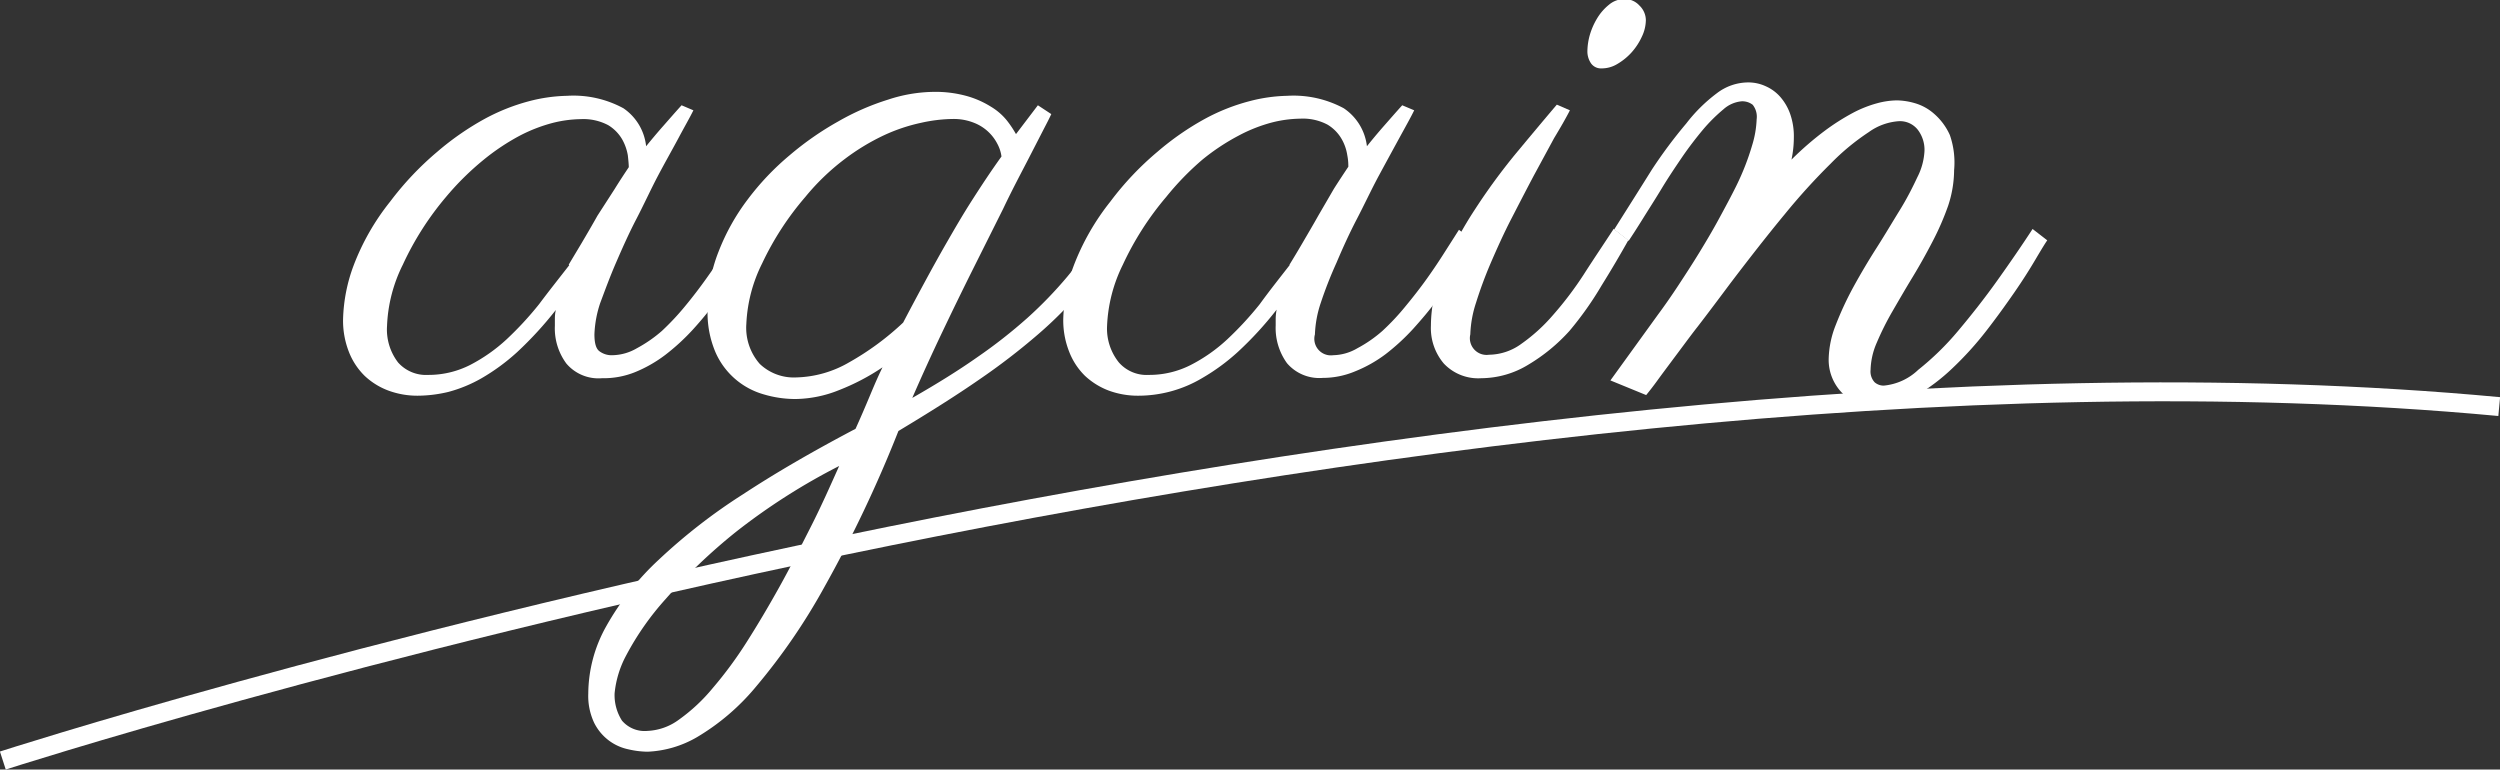 <svg xmlns="http://www.w3.org/2000/svg" viewBox="0 0 158.64 48.83"><rect x="0" y="0" width="158.64" height="48.83" fill="#333333" stroke="none"/><defs><style>.cls-1{fill:none;stroke:#fff;stroke-miterlimit:10;stroke-width:1.2px;}.cls-2{fill:#fff;}</style></defs><title>again</title><g id="レイヤー_2" data-name="レイヤー 2"><g id="top3"><g id="again"><path class="cls-1" d="M.18,48.26S89.64,19.36,158.59,25.8"/><g id="again-2" data-name="again"><path class="cls-2" d="M44,7c-.22.45-.54,1-.94,1.75s-.84,1.52-1.3,2.39S40.85,13,40.38,13.9s-.9,1.87-1.29,2.77-.7,1.75-1,2.55a7,7,0,0,0-.37,2c0,.55.1.91.32,1.07a1.29,1.29,0,0,0,.84.25,3.17,3.17,0,0,0,1.53-.44A8.58,8.58,0,0,0,42,21a16.17,16.17,0,0,0,1.48-1.58c.48-.58.93-1.17,1.35-1.76S45.65,16.49,46,16s.64-1,.88-1.38l.92.72c-.29.55-.63,1.14-1,1.78s-.83,1.27-1.3,1.92a22.32,22.32,0,0,1-1.53,1.87,13.69,13.69,0,0,1-1.74,1.6,8.42,8.42,0,0,1-1.92,1.1A5.32,5.32,0,0,1,38.2,24a2.67,2.67,0,0,1-2.26-.93,3.75,3.75,0,0,1-.73-2.4c0-.07,0-.22,0-.45a2.47,2.47,0,0,1,.06-.55,23,23,0,0,1-2.46,2.68A13,13,0,0,1,30.56,24a8.74,8.74,0,0,1-2.11.87,8.52,8.52,0,0,1-1.95.24,5.31,5.31,0,0,1-1.84-.32,4.47,4.47,0,0,1-1.52-.94,4.33,4.33,0,0,1-1-1.52,5.42,5.42,0,0,1-.37-2.09,10.46,10.46,0,0,1,.66-3.37,15,15,0,0,1,2.33-4.08,19.33,19.33,0,0,1,3-3.17,17.61,17.61,0,0,1,3-2.08,12.7,12.7,0,0,1,2.82-1.12,10.23,10.23,0,0,1,2.4-.34,6.64,6.64,0,0,1,3.58.79A3.34,3.34,0,0,1,41,9.28c.35-.43.71-.86,1.09-1.29s.76-.87,1.16-1.31Zm-7.91,9.79.82-1.37c.33-.56.67-1.14,1-1.73L39,12c.34-.55.64-1,.9-1.39q0-.22-.06-.75a3.12,3.12,0,0,0-.35-1,2.54,2.54,0,0,0-.9-.92,3.36,3.36,0,0,0-1.73-.38,7.69,7.69,0,0,0-1.79.24A10,10,0,0,0,33,8.6a14.1,14.1,0,0,0-2.3,1.53A17.69,17.69,0,0,0,28.3,12.5a18.86,18.86,0,0,0-2.74,4.3,9.48,9.48,0,0,0-1,3.88A3.43,3.43,0,0,0,25.26,23a2.37,2.37,0,0,0,1.91.79,5.82,5.82,0,0,0,2.66-.63,10.5,10.5,0,0,0,2.32-1.63,21,21,0,0,0,2.06-2.23C34.86,18.43,35.5,17.63,36.12,16.83Z"/><path class="cls-2" d="M56,23.31a14.11,14.11,0,0,1-2.77,1.45,7.63,7.63,0,0,1-2.75.56,7.05,7.05,0,0,1-2-.29,4.76,4.76,0,0,1-3.08-2.68,6.41,6.41,0,0,1-.5-2.68,9.94,9.94,0,0,1,.7-3.71,13.62,13.62,0,0,1,1.85-3.31,16.76,16.76,0,0,1,2.66-2.8A19.23,19.23,0,0,1,53.2,7.7a15.73,15.73,0,0,1,3.16-1.38,9.54,9.54,0,0,1,2.86-.49,7.46,7.46,0,0,1,2.15.27,5.87,5.87,0,0,1,1.51.67,3.8,3.8,0,0,1,1,.86,6.44,6.44,0,0,1,.59.88l1.39-1.83.85.56s-.13.29-.41.82l-1.08,2.1c-.45.87-1,1.9-1.56,3.08L61.78,17q-1,2-2,4.1t-1.89,4.15c1.56-.89,2.94-1.75,4.12-2.58a32.21,32.21,0,0,0,3.19-2.5,26.1,26.1,0,0,0,2.54-2.63c.75-.91,1.48-1.9,2.19-3l1,.72a25.81,25.81,0,0,1-2.23,3.1,25,25,0,0,1-2.81,2.84,41.64,41.64,0,0,1-3.76,2.89c-1.44,1-3.14,2.07-5.12,3.26a81.39,81.39,0,0,1-4.72,9.94A38.78,38.78,0,0,1,48,43.54a14.39,14.39,0,0,1-3.76,3.23,6.8,6.8,0,0,1-3.14.93,5.56,5.56,0,0,1-1.22-.15A3.13,3.13,0,0,1,38.65,47a3.17,3.17,0,0,1-.95-1.14A4,4,0,0,1,37.33,44a8.82,8.82,0,0,1,1.15-4.28,17.3,17.3,0,0,1,3.32-4.2,36.05,36.05,0,0,1,5.34-4.15c2.1-1.38,4.49-2.76,7.15-4.16.33-.73.63-1.43.91-2.1S55.73,23.86,56,23.31ZM41.09,46.38a3.62,3.62,0,0,0,2-.72,11.25,11.25,0,0,0,2.14-2,25.39,25.39,0,0,0,2.14-2.9c.7-1.1,1.4-2.28,2.09-3.52s1.34-2.53,2-3.83,1.23-2.59,1.79-3.84a40,40,0,0,0-6.56,4.19A35.35,35.35,0,0,0,42.25,38a17.68,17.68,0,0,0-2.51,3.58A6.37,6.37,0,0,0,39,44a3,3,0,0,0,.47,1.73A1.89,1.89,0,0,0,41.09,46.38ZM57.31,20.47c.46-.88.92-1.74,1.38-2.59s.93-1.7,1.42-2.55,1-1.73,1.57-2.62,1.18-1.82,1.87-2.78a2.34,2.34,0,0,0-.26-.8A2.81,2.81,0,0,0,61.8,7.79a3.45,3.45,0,0,0-1.34-.24,9.66,9.66,0,0,0-2,.24,11.09,11.09,0,0,0-2.36.79,14,14,0,0,0-2.52,1.53A14.55,14.55,0,0,0,51.1,12.5a18.56,18.56,0,0,0-2.74,4.22,9.47,9.47,0,0,0-1,3.83,3.47,3.47,0,0,0,.85,2.54,3.13,3.13,0,0,0,2.32.86A7,7,0,0,0,53.87,23,17.5,17.5,0,0,0,57.31,20.47Z"/><path class="cls-2" d="M89.74,7c-.22.45-.53,1-.94,1.75s-.83,1.52-1.3,2.39S86.57,13,86.1,13.9s-.91,1.87-1.29,2.77a25.81,25.81,0,0,0-1,2.55,7,7,0,0,0-.37,2,1.05,1.05,0,0,0,1.16,1.32,3.14,3.14,0,0,0,1.53-.44A8.24,8.24,0,0,0,87.72,21a15,15,0,0,0,1.48-1.58c.48-.58.94-1.17,1.36-1.76s.8-1.16,1.14-1.7l.88-1.38.93.72c-.29.55-.64,1.14-1,1.78s-.83,1.27-1.3,1.92-1,1.27-1.54,1.87a13.69,13.69,0,0,1-1.74,1.6A8.42,8.42,0,0,1,86,23.56a5.31,5.31,0,0,1-2.06.42,2.7,2.7,0,0,1-2.27-.93,3.81,3.81,0,0,1-.72-2.4c0-.07,0-.22,0-.45a3.27,3.27,0,0,1,.06-.55,22.15,22.15,0,0,1-2.46,2.68A13,13,0,0,1,76.27,24a7.93,7.93,0,0,1-4.06,1.11,5.35,5.35,0,0,1-1.84-.32,4.57,4.57,0,0,1-1.52-.94,4.31,4.31,0,0,1-1-1.52,5.41,5.41,0,0,1-.38-2.09,10.46,10.46,0,0,1,.66-3.37,15.24,15.24,0,0,1,2.33-4.08,19,19,0,0,1,3-3.17,17.55,17.55,0,0,1,3-2.08,12.58,12.58,0,0,1,2.83-1.12,10.16,10.16,0,0,1,2.39-.34,6.71,6.71,0,0,1,3.59.79,3.37,3.37,0,0,1,1.47,2.41q.51-.64,1.08-1.29c.38-.43.76-.87,1.16-1.31Zm-7.91,9.79c.22-.36.5-.82.82-1.37s.67-1.14,1-1.73l1-1.72c.35-.55.65-1,.91-1.39,0-.15,0-.4-.07-.75a2.91,2.91,0,0,0-.35-1,2.54,2.54,0,0,0-.9-.92,3.34,3.34,0,0,0-1.73-.38,7.69,7.69,0,0,0-1.79.24,9.77,9.77,0,0,0-2.11.83,13.74,13.74,0,0,0-2.31,1.53A17.65,17.65,0,0,0,74,12.5a18.92,18.92,0,0,0-2.75,4.3,9.62,9.62,0,0,0-1,3.88A3.43,3.43,0,0,0,71,23a2.34,2.34,0,0,0,1.9.79,5.79,5.79,0,0,0,2.66-.63,10.27,10.27,0,0,0,2.32-1.63,21,21,0,0,0,2.06-2.23C80.57,18.43,81.21,17.63,81.83,16.83Z"/><path class="cls-2" d="M99.62,7c-.23.45-.54,1-1,1.76l-1.3,2.4c-.46.87-.93,1.78-1.42,2.73s-.91,1.89-1.3,2.79a26.23,26.23,0,0,0-.94,2.54,7.13,7.13,0,0,0-.36,2,1.06,1.06,0,0,0,1.19,1.29,3.55,3.55,0,0,0,2.06-.7,11,11,0,0,0,2-1.82,21.93,21.93,0,0,0,1.94-2.56c.64-1,1.27-1.93,1.91-2.91l.93.72c-.5.89-1.06,1.85-1.69,2.86A21.07,21.07,0,0,1,99.59,21,11.26,11.26,0,0,1,97,23.13,5.79,5.79,0,0,1,94,24a3,3,0,0,1-2.38-.93,3.48,3.48,0,0,1-.82-2.4A9.13,9.13,0,0,1,91.6,17a23.63,23.63,0,0,1,2-3.72,38.88,38.88,0,0,1,2.6-3.55c.94-1.13,1.8-2.16,2.59-3.09Zm4.82-5.73a2.51,2.51,0,0,1-.26,1.07,3.94,3.94,0,0,1-.66,1,3.8,3.8,0,0,1-.89.72,1.9,1.9,0,0,1-1,.28.77.77,0,0,1-.67-.32,1.34,1.34,0,0,1-.23-.79,4,4,0,0,1,.15-1,4.41,4.41,0,0,1,.47-1.07,3.25,3.25,0,0,1,.75-.86,1.52,1.52,0,0,1,1-.36,1.25,1.25,0,0,1,.93.41A1.3,1.3,0,0,1,104.44,1.31Z"/><path class="cls-2" d="M124,10.8a7.29,7.29,0,0,1-.38,2.26,17.32,17.32,0,0,1-1,2.29c-.4.77-.82,1.52-1.27,2.26s-.86,1.45-1.26,2.14a18,18,0,0,0-1,2,4.54,4.54,0,0,0-.39,1.72,1,1,0,0,0,.26.79.87.87,0,0,0,.57.21,3.65,3.65,0,0,0,2.19-1A17.48,17.48,0,0,0,124.25,21c.84-1,1.67-2.05,2.49-3.2s1.57-2.24,2.24-3.27l.93.72c-.14.2-.39.61-.75,1.22s-.8,1.31-1.34,2.09-1.13,1.6-1.79,2.45a20.8,20.8,0,0,1-2.13,2.35,12.41,12.41,0,0,1-2.33,1.76,4.7,4.7,0,0,1-2.41.7,3.4,3.4,0,0,1-1.26-.23,2.85,2.85,0,0,1-1-.65,3,3,0,0,1-.86-2.14,6.16,6.16,0,0,1,.45-2.18,20.48,20.48,0,0,1,1.12-2.41c.45-.82.94-1.65,1.47-2.48s1-1.63,1.47-2.39.82-1.46,1.12-2.1a4.1,4.1,0,0,0,.45-1.66,2.1,2.1,0,0,0-.42-1.34,1.44,1.44,0,0,0-1.2-.55,3.69,3.69,0,0,0-1.91.69,14.63,14.63,0,0,0-2.42,2,40.22,40.22,0,0,0-2.93,3.23c-1.06,1.28-2.2,2.74-3.44,4.37-.71.95-1.39,1.86-2.06,2.73-.3.38-.59.77-.88,1.16s-.59.79-.88,1.18-.56.75-.82,1.11-.49.65-.7.91l-2.27-.93,3-4.15c.43-.58.87-1.21,1.31-1.88s.89-1.36,1.33-2.08.86-1.43,1.25-2.15.77-1.42,1.11-2.11a16,16,0,0,0,1-2.57,6.35,6.35,0,0,0,.28-1.63,1.22,1.22,0,0,0-.25-.92,1.07,1.07,0,0,0-.72-.22,2,2,0,0,0-1.13.5,10.47,10.47,0,0,0-1.3,1.29c-.44.53-.9,1.12-1.35,1.78s-.89,1.32-1.3,2-.8,1.28-1.16,1.86-.67,1.06-.91,1.42l-.92-.72c.87-1.38,1.67-2.64,2.38-3.78A30.26,30.26,0,0,1,107,7.84a10,10,0,0,1,1.94-1.92,3.29,3.29,0,0,1,2-.69,2.63,2.63,0,0,1,1.1.24,2.66,2.66,0,0,1,.93.68,3.32,3.32,0,0,1,.63,1.09,4.3,4.3,0,0,1,.23,1.5,6.79,6.79,0,0,1-.15,1.39,19.8,19.8,0,0,1,2.11-1.83,14.32,14.32,0,0,1,1.81-1.15,7.45,7.45,0,0,1,1.52-.6,5,5,0,0,1,1.26-.18,4.31,4.31,0,0,1,1.14.18,3.17,3.17,0,0,1,1.21.67,3.89,3.89,0,0,1,1,1.35A5.3,5.3,0,0,1,124,10.8Z"/></g></g></g></g></svg>